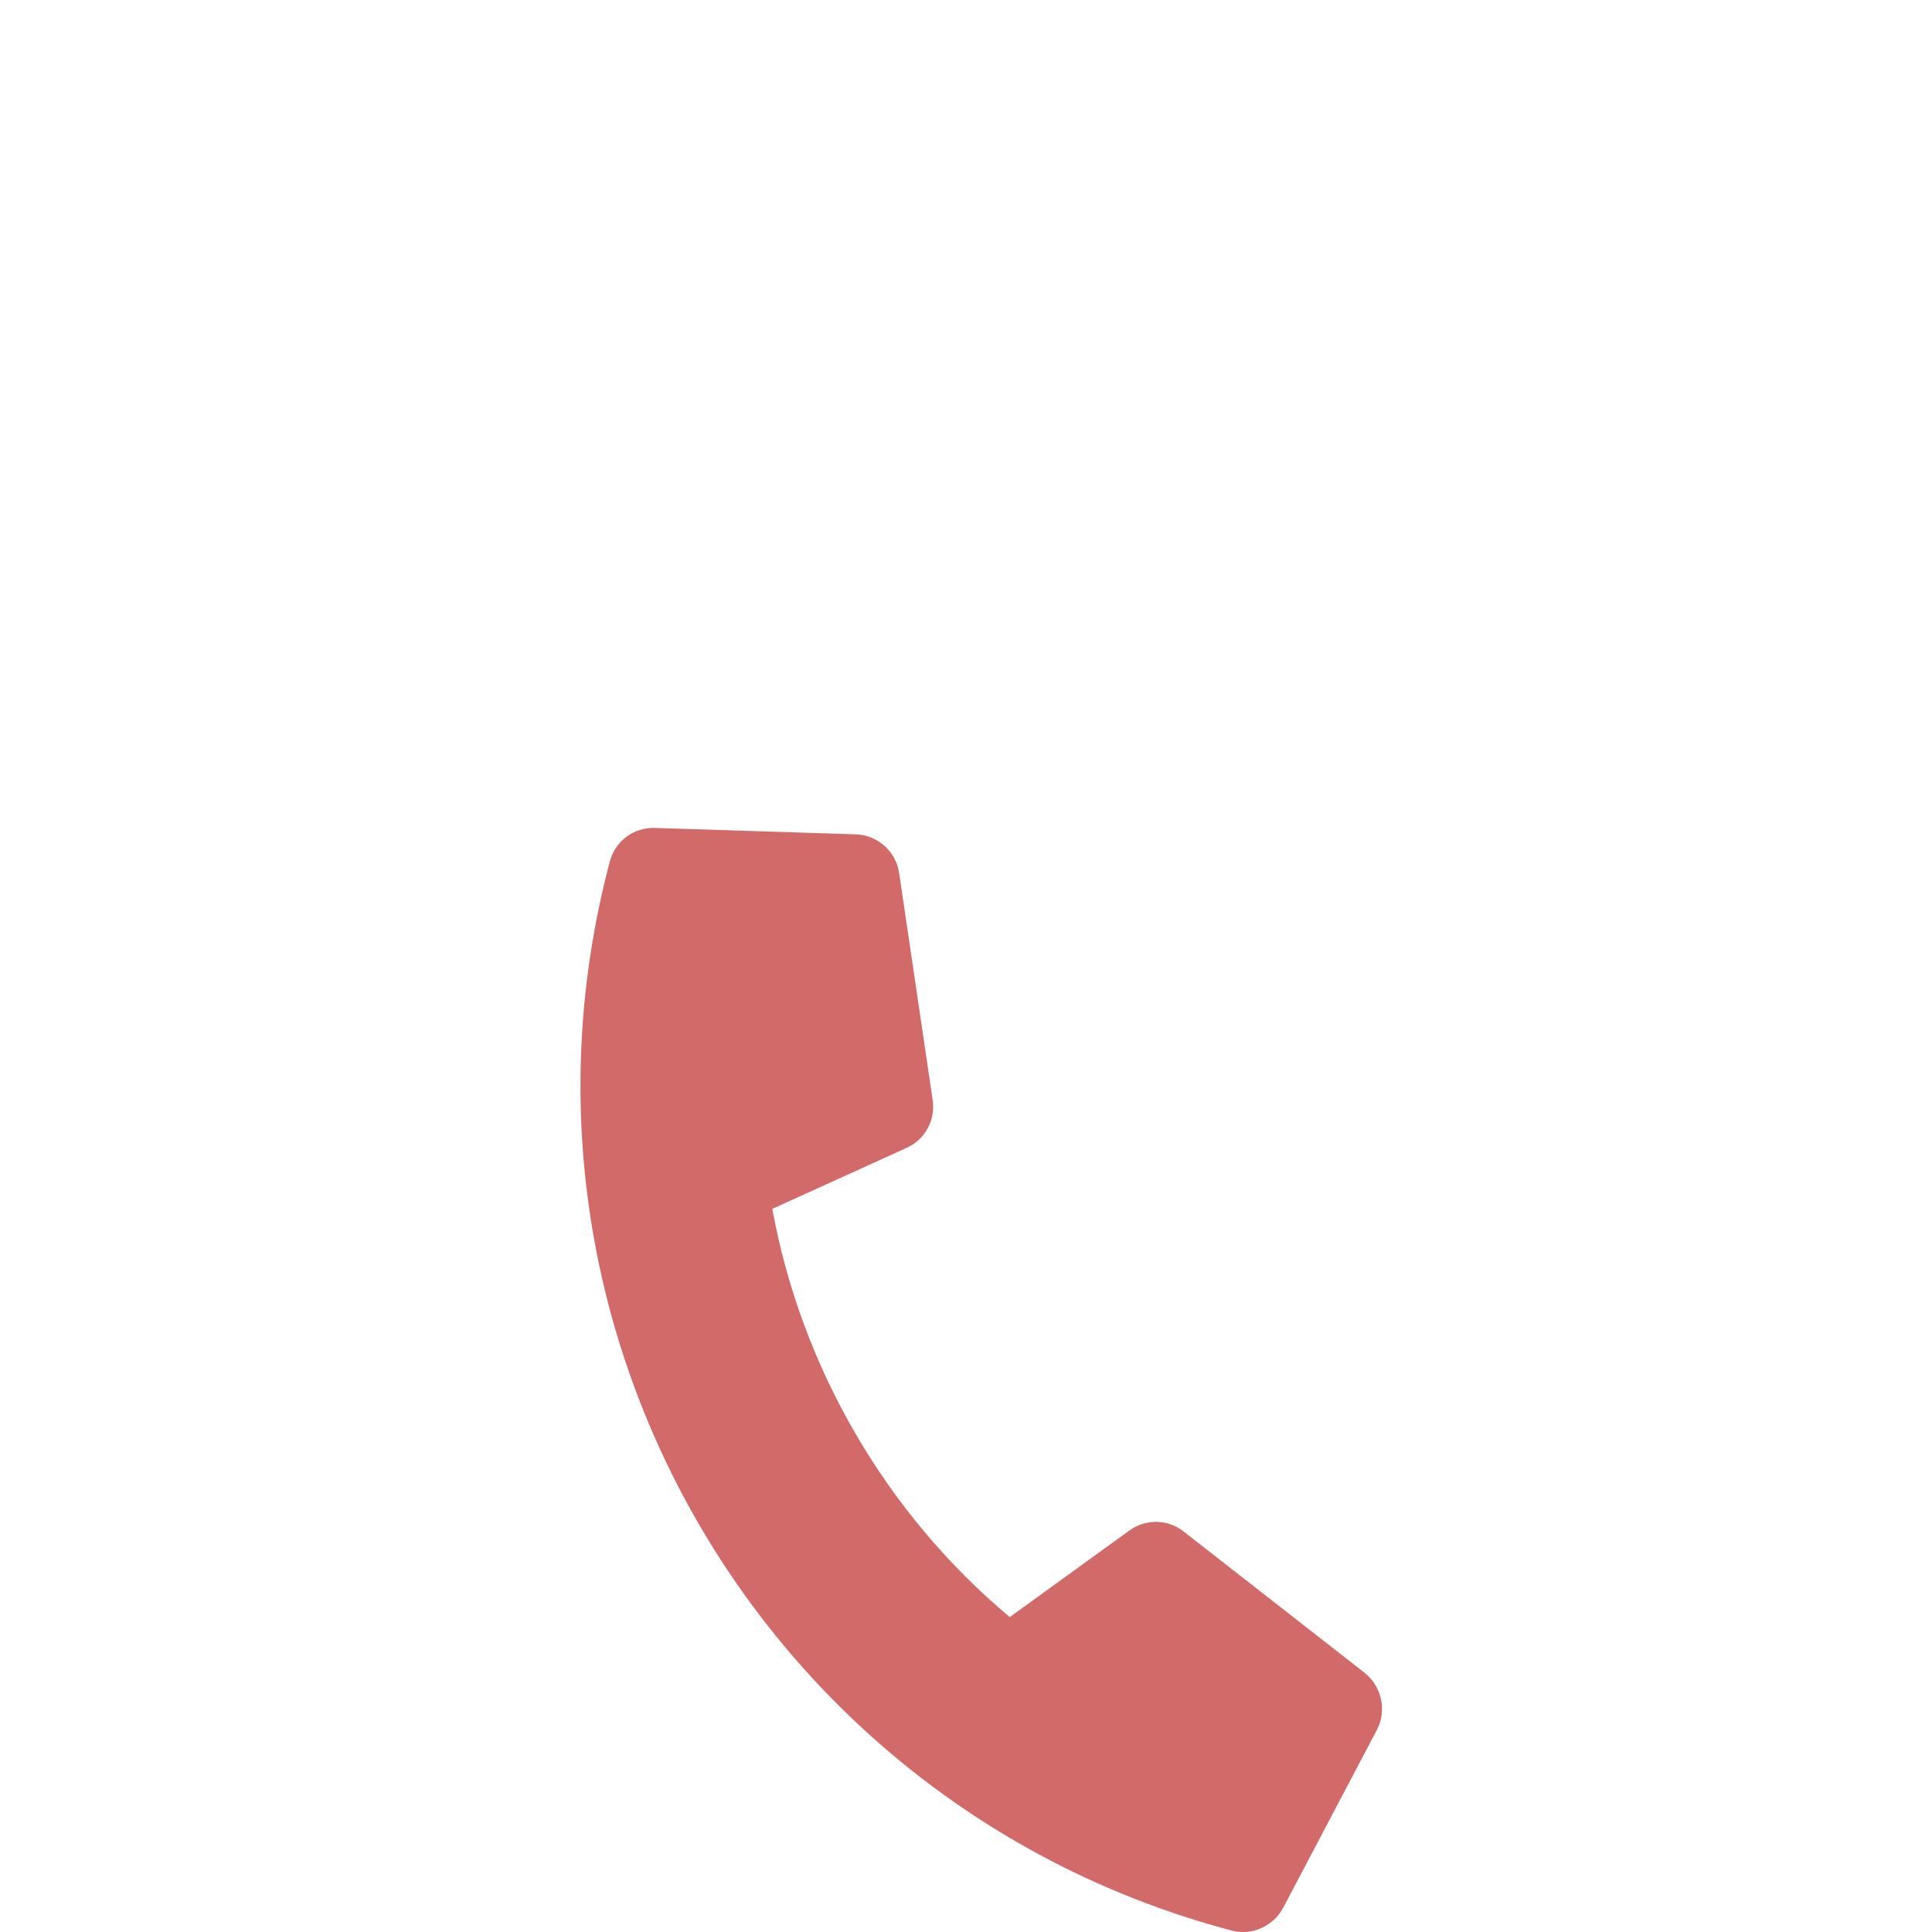 <?xml version="1.0" encoding="utf-8"?>
<!-- Generator: Adobe Illustrator 15.0.0, SVG Export Plug-In . SVG Version: 6.00 Build 0)  -->
<!DOCTYPE svg PUBLIC "-//W3C//DTD SVG 1.1//EN" "http://www.w3.org/Graphics/SVG/1.1/DTD/svg11.dtd">
<svg version="1.1" id="Layer_2" xmlns="http://www.w3.org/2000/svg" xmlns:xlink="http://www.w3.org/1999/xlink" x="0px" y="0px"
	 width="28px" height="28px" viewBox="0 0 28 28" enable-background="new 0 0 28 28" xml:space="preserve">
<path fill="#D36A6A" d="M8.837,12.488c-1.791,6.771,2.25,13.702,9.013,15.491c0.296,0.078,0.604-0.064,0.747-0.33l1.358-2.578
	c0.146-0.279,0.072-0.627-0.178-0.828l-2.625-2.049c-0.229-0.18-0.549-0.184-0.785-0.012l-1.733,1.254
	c-1.81-1.516-3.026-3.639-3.441-5.916l1.948-0.885c0.265-0.119,0.42-0.404,0.376-0.693l-0.486-3.29
	c-0.046-0.313-0.31-0.549-0.628-0.56l-2.912-0.093C9.185,11.988,8.914,12.19,8.837,12.488z"/>
</svg>
